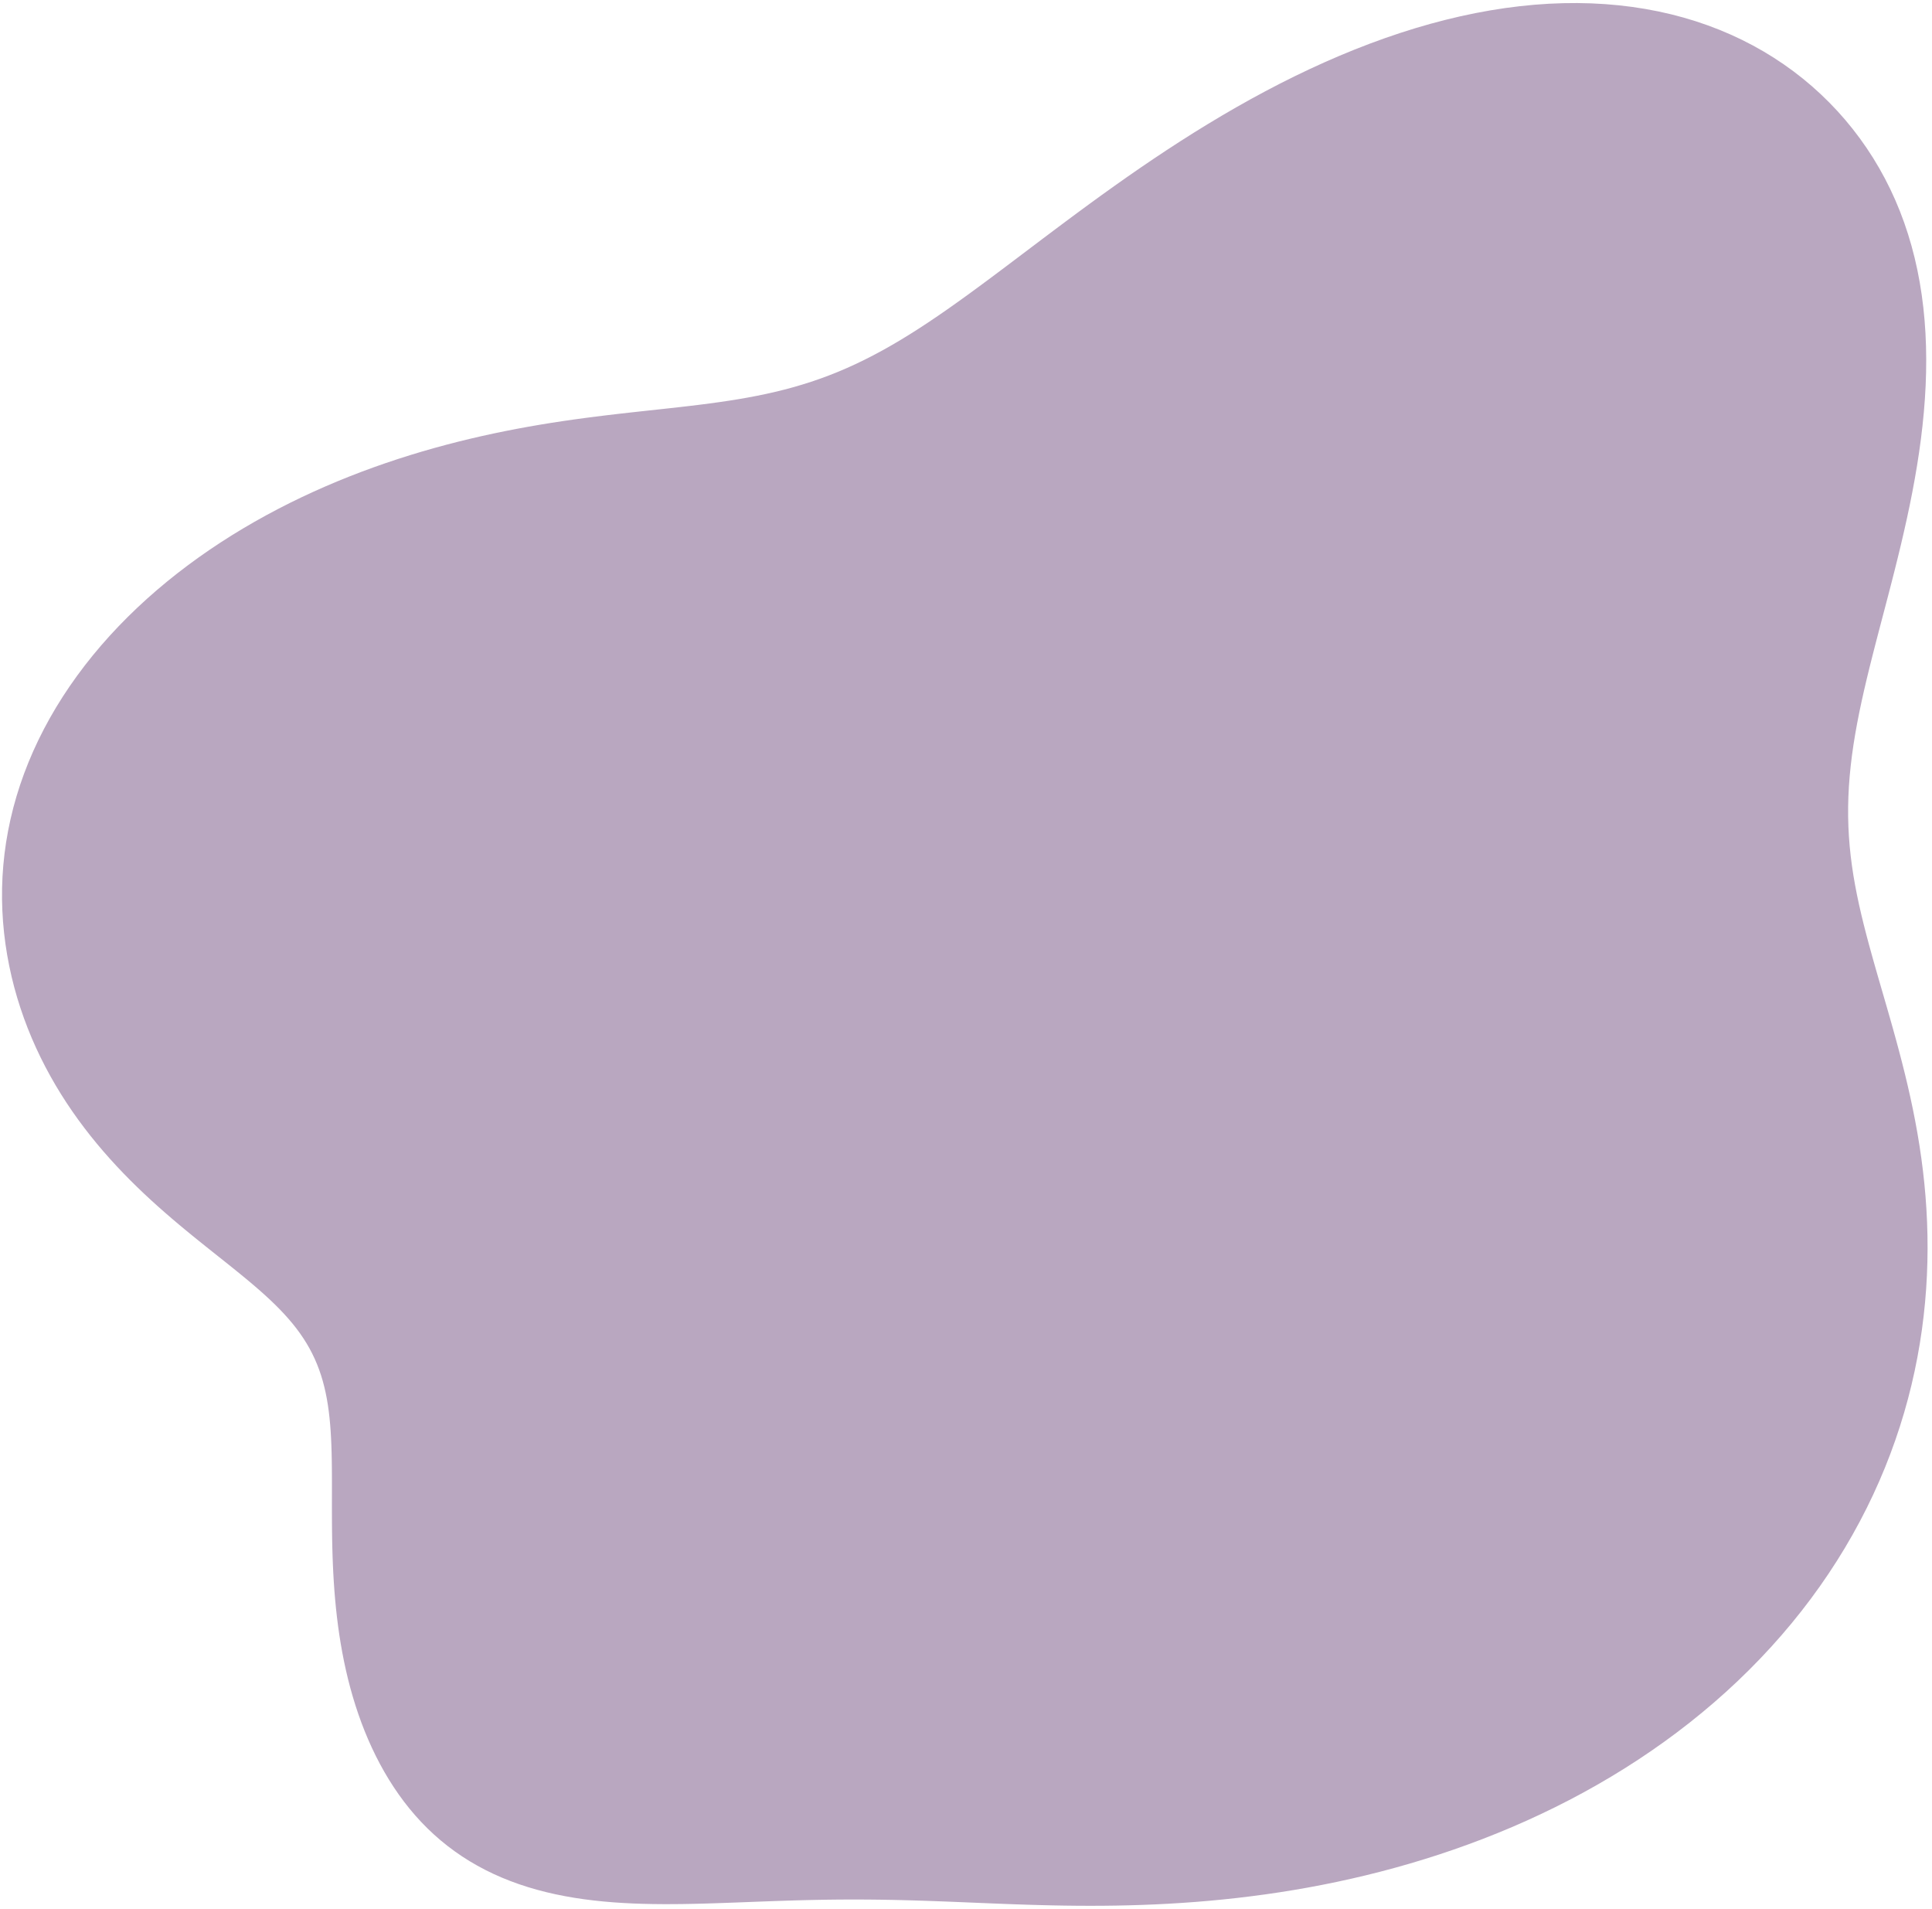 <svg xmlns="http://www.w3.org/2000/svg" width="328" height="324" viewBox="0 0 328 324" fill="none"><path fill-rule="evenodd" clip-rule="evenodd" d="M71.658 76.648L73.701 76.062L75.737 75.508L77.766 74.984L79.787 74.491L81.797 74.026L83.797 73.588L85.786 73.178L87.761 72.793L89.724 72.433L91.673 72.096L93.606 71.781L95.525 71.487L97.427 71.213L99.312 70.956L101.18 70.714L103.03 70.487L104.862 70.271L106.674 70.065L108.467 69.867L110.241 69.673L111.995 69.483L113.729 69.293L115.444 69.101L117.139 68.905L118.816 68.701L120.473 68.488L122.112 68.263L123.734 68.023L125.339 67.767L126.928 67.49L128.503 67.192L130.063 66.869L131.611 66.52L133.148 66.141L134.675 65.731L136.193 65.288L137.705 64.809L139.212 64.293L140.715 63.737L142.218 63.141L143.721 62.502L145.226 61.819L146.736 61.092L148.253 60.319L149.778 59.501L151.315 58.636L152.864 57.725L154.428 56.768L156.01 55.765L157.61 54.716L159.231 53.623L160.875 52.486L162.543 51.307L164.238 50.087L165.96 48.829L167.712 47.533L169.495 46.202L171.309 44.839L173.156 43.445L175.038 42.024L176.953 40.578L178.905 39.111L180.892 37.624L182.915 36.123L184.974 34.609L187.07 33.087L189.202 31.561L191.369 30.032L193.572 28.507L195.809 26.987L198.079 25.477L200.382 23.981L202.716 22.502L205.08 21.045L207.473 19.612L209.892 18.208L212.336 16.835L214.804 15.499L217.292 14.201L219.8 12.947L222.324 11.737L224.863 10.577L227.413 9.468L229.974 8.414L232.541 7.417L235.113 6.48L237.686 5.604L240.259 4.793L242.829 4.048L245.393 3.371L247.948 2.763L250.493 2.226L253.023 1.76L255.538 1.368L258.034 1.049L260.51 0.804L262.963 0.634L265.39 0.539L267.79 0.518L270.161 0.571L272.501 0.698L274.809 0.899L277.081 1.172L279.318 1.518L281.517 1.934L283.677 2.421L285.796 2.978L287.873 3.603L289.906 4.296L291.896 5.054L293.839 5.878L295.736 6.765L297.585 7.715L299.386 8.725L301.137 9.796L302.837 10.925L304.487 12.111L306.084 13.352L307.628 14.648L309.119 15.997L310.556 17.397L311.938 18.847L313.265 20.346L314.535 21.893L315.747 23.486L316.902 25.125L317.998 26.809L319.033 28.536L320.007 30.305L320.919 32.116L321.769 33.968L322.554 35.858L323.276 37.786L323.933 39.751L324.526 41.749L325.054 43.781L325.518 45.843L325.918 47.935L326.254 50.054L326.528 52.197L326.739 54.364L326.891 56.55L326.983 58.756L327.017 60.977L326.996 63.211L326.92 65.457L326.792 67.711L326.615 69.972L326.391 72.237L326.122 74.503L325.811 76.769L325.462 79.031L325.077 81.289L324.66 83.539L324.214 85.779L323.742 88.008L323.247 90.223L322.735 92.423L322.207 94.606L321.669 96.771L321.123 98.916L320.573 101.04L320.023 103.142L319.476 105.221L318.937 107.275L318.409 109.306L317.895 111.311L317.398 113.291L316.923 115.246L316.471 117.175L316.046 119.08L315.65 120.96L315.287 122.816L314.958 124.648L314.665 126.459L314.411 128.248L314.197 130.017L314.024 131.767L313.893 133.5L313.806 135.218L313.762 136.921L313.762 138.612L313.806 140.292L313.893 141.964L314.023 143.63L314.195 145.291L314.407 146.949L314.657 148.607L314.945 150.266L315.266 151.929L315.62 153.597L316.004 155.273L316.414 156.958L316.848 158.654L317.303 160.362L317.777 162.084L318.266 163.822L318.768 165.576L319.281 167.349L319.801 169.14L320.325 170.951L320.851 172.783L321.375 174.637L321.894 176.514L322.406 178.413L322.907 180.335L323.395 182.282L323.866 184.252L324.318 186.246L324.747 188.264L325.151 190.306L325.527 192.372L325.872 194.461L326.183 196.572L326.459 198.706L326.697 200.861L326.895 203.037L327.05 205.233L327.162 207.448L327.228 209.681L327.248 211.931L327.218 214.197L327.138 216.478L327.007 218.773L326.822 221.08L326.582 223.397L326.287 225.724L325.934 228.058L325.523 230.398L325.052 232.743L324.521 235.091L323.929 237.439L323.274 239.786L322.556 242.13L321.775 244.47L320.93 246.802L320.02 249.126L319.046 251.438L318.008 253.738L316.905 256.022L315.738 258.29L314.506 260.538L313.212 262.766L311.854 264.97L310.435 267.149L308.954 269.301L307.413 271.424L305.812 273.517L304.154 275.577L302.439 277.603L300.67 279.593L298.846 281.545L296.971 283.459L295.046 285.333L293.073 287.165L291.054 288.954L288.99 290.699L286.885 292.4L284.739 294.055L282.556 295.663L280.337 297.224L278.084 298.738L275.801 300.203L273.488 301.619L271.15 302.986L268.787 304.305L266.401 305.574L263.997 306.794L261.574 307.965L259.137 309.087L256.686 310.161L254.224 311.186L251.753 312.164L249.275 313.094L246.792 313.978L244.305 314.817L241.817 315.609L239.33 316.358L236.844 317.062L234.362 317.724L231.885 318.344L229.415 318.922L226.952 319.461L224.498 319.96L222.055 320.421L219.623 320.844L217.204 321.232L214.798 321.584L212.407 321.902L210.031 322.188L207.672 322.442L205.329 322.666L203.004 322.86L200.698 323.026L198.41 323.166L196.142 323.281L193.893 323.371L191.665 323.439L189.457 323.485L187.271 323.512L185.105 323.521L182.96 323.512L180.836 323.488L178.733 323.451L176.652 323.402L174.591 323.343L172.552 323.275L170.533 323.201L168.534 323.122L166.555 323.042L164.595 322.961L162.654 322.881L160.731 322.804L158.825 322.733L156.936 322.667L155.062 322.608L153.202 322.558L151.357 322.517L149.524 322.486L147.702 322.465L145.892 322.454L144.091 322.454L142.298 322.464L140.514 322.484L138.737 322.514L136.966 322.552L135.2 322.598L133.439 322.652L131.682 322.711L129.929 322.774L128.18 322.839L126.433 322.906L124.689 322.972L122.948 323.035L121.21 323.094L119.475 323.146L117.743 323.188L116.015 323.22L114.291 323.237L112.572 323.239L110.859 323.223L109.153 323.186L107.453 323.126L105.763 323.04L104.082 322.928L102.413 322.785L100.756 322.611L99.112 322.403L97.485 322.16L95.874 321.878L94.281 321.558L92.709 321.197L91.158 320.793L89.63 320.347L88.128 319.856L86.652 319.319L85.204 318.737L83.786 318.108L82.398 317.433L81.044 316.71L79.723 315.941L78.437 315.125L77.187 314.263L75.975 313.356L74.8 312.405L73.664 311.41L72.568 310.373L71.511 309.295L70.495 308.178L69.519 307.024L68.583 305.835L67.688 304.612L66.832 303.358L66.015 302.074L65.237 300.764L64.498 299.429L63.797 298.071L63.133 296.691L62.506 295.292L61.916 293.875L61.361 292.442L60.842 290.994L60.356 289.533L59.905 288.061L59.486 286.579L59.099 285.088L58.744 283.591L58.418 282.088L58.122 280.581L57.854 279.072L57.613 277.561L57.398 276.051L57.209 274.542L57.042 273.036L56.898 271.534L56.774 270.038L56.67 268.548L56.584 267.067L56.515 265.594L56.46 264.132L56.419 262.682L56.389 261.244L56.37 259.819L56.358 258.41L56.352 257.016L56.351 255.639L56.352 254.279L56.354 252.939L56.354 251.617L56.35 250.316L56.341 249.035L56.324 247.776L56.297 246.539L56.258 245.324L56.205 244.131L56.137 242.962L56.05 241.816L55.944 240.693L55.817 239.593L55.666 238.516L55.49 237.462L55.287 236.43L55.056 235.42L54.796 234.432L54.505 233.464L54.181 232.517L53.825 231.588L53.434 230.678L53.008 229.785L52.547 228.908L52.049 228.045L51.515 227.197L50.944 226.36L50.335 225.534L49.69 224.718L49.008 223.909L48.289 223.106L47.535 222.308L46.745 221.513L45.921 220.719L45.063 219.925L44.173 219.129L43.252 218.329L42.3 217.523L41.32 216.71L40.312 215.888L39.28 215.056L38.224 214.211L37.146 213.353L36.048 212.48L34.932 211.59L33.801 210.682L32.656 209.755L31.5 208.807L30.334 207.837L29.162 206.844L27.985 205.827L26.805 204.785L25.625 203.717L24.448 202.623L23.275 201.5L22.108 200.35L20.951 199.171L19.805 197.962L18.672 196.724L17.554 195.456L16.454 194.157L15.374 192.828L14.317 191.468L13.283 190.078L12.276 188.658L11.297 187.207L10.348 185.725L9.431 184.214L8.549 182.674L7.702 181.104L6.893 179.506L6.123 177.88L5.393 176.227L4.707 174.547L4.064 172.842L3.467 171.111L2.917 169.357L2.415 167.579L1.964 165.779L1.565 163.959L1.219 162.119L0.927 160.261L0.693 158.385L0.516 156.495L0.4 154.59L0.345 152.674L0.353 150.747L0.425 148.811L0.563 146.869L0.767 144.922L1.038 142.972L1.377 141.021L1.784 139.071L2.258 137.124L2.801 135.183L3.411 133.248L4.089 131.322L4.834 129.407L5.645 127.505L6.522 125.618L7.463 123.747L8.468 121.895L9.535 120.063L10.663 118.252L11.851 116.465L13.096 114.703L14.397 112.968L15.753 111.26L17.162 109.582L18.622 107.934L20.13 106.318L21.685 104.734L23.285 103.184L24.927 101.669L26.611 100.19L28.332 98.747L30.09 97.34L31.882 95.972L33.705 94.641L35.559 93.348L37.439 92.095L39.345 90.88L41.275 89.704L43.225 88.568L45.194 87.471L47.181 86.412L49.182 85.393L51.196 84.413L53.222 83.471L55.256 82.567L57.298 81.701L59.346 80.873L61.397 80.08L63.451 79.324L65.505 78.604L67.559 77.918L69.611 77.266L71.658 76.648Z" fill="#B9A7C0"></path></svg>